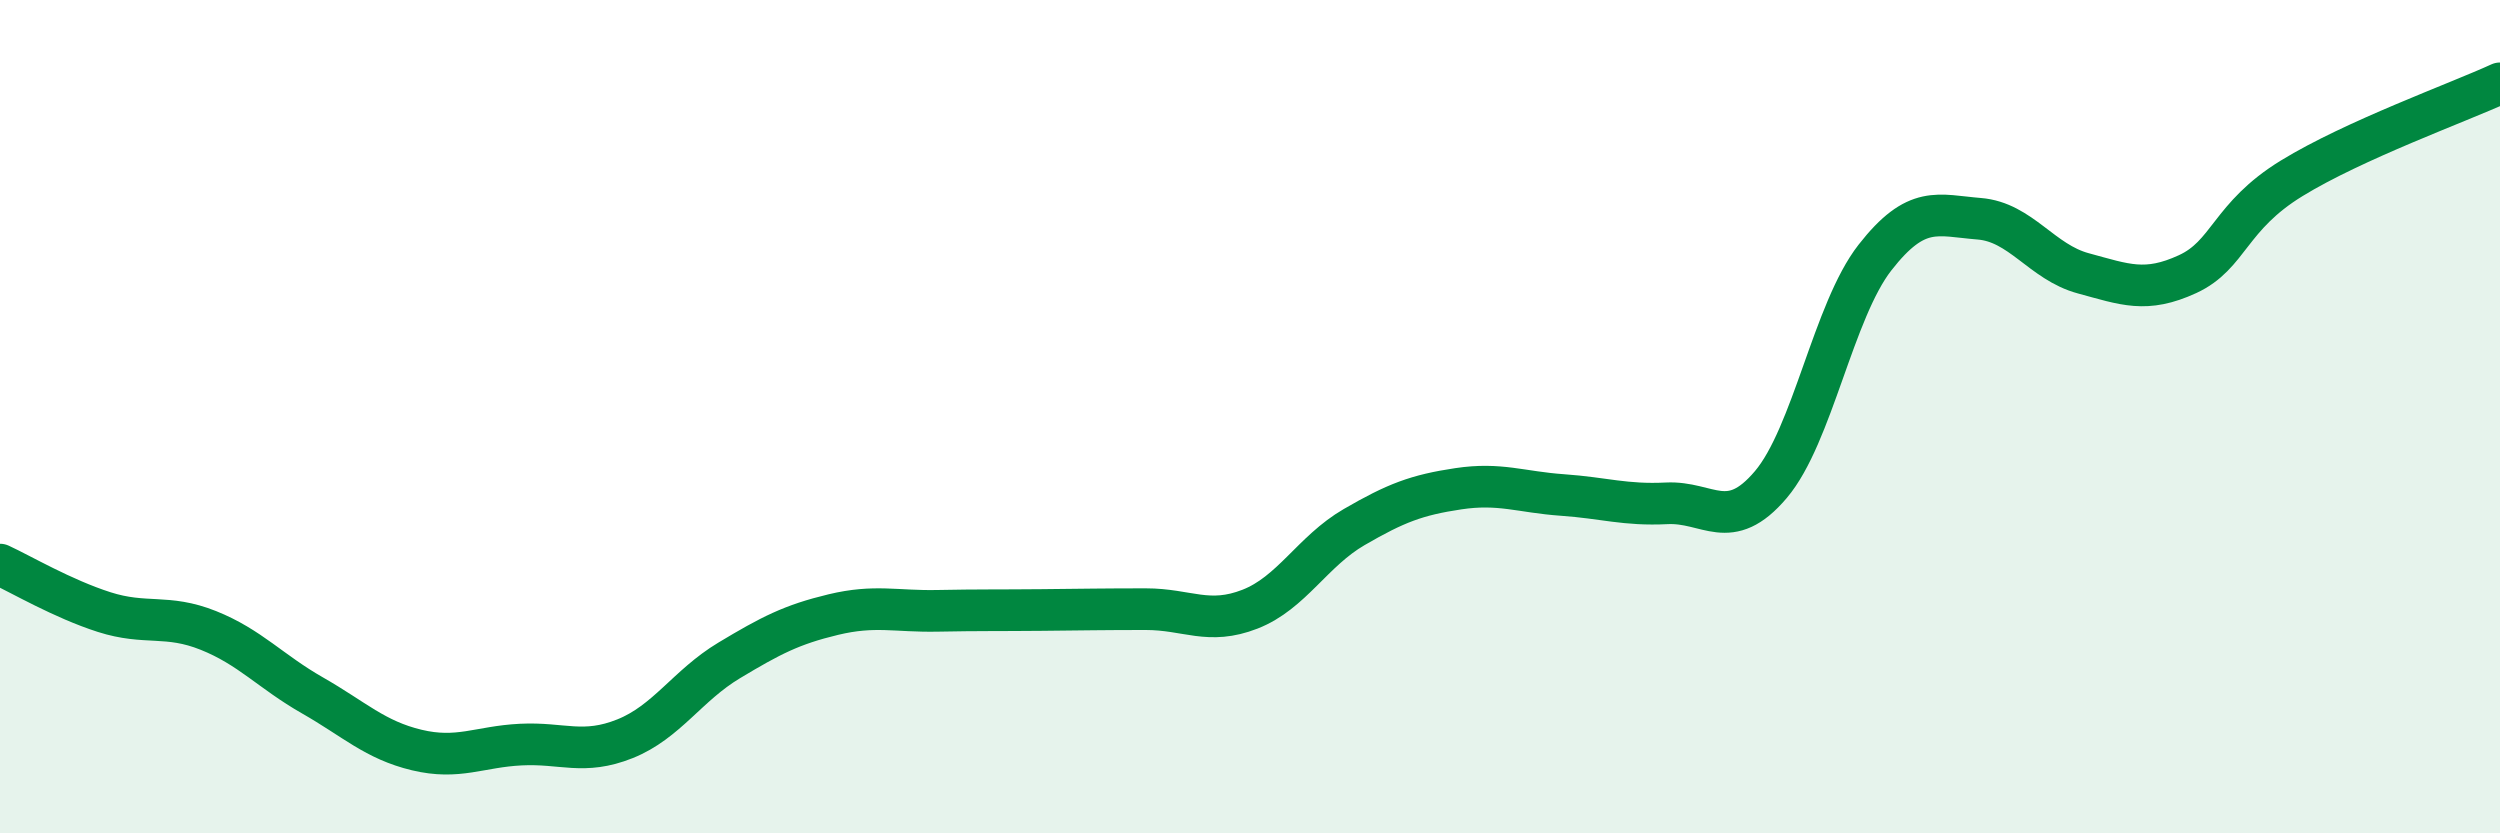 
    <svg width="60" height="20" viewBox="0 0 60 20" xmlns="http://www.w3.org/2000/svg">
      <path
        d="M 0,13.55 C 0.5,13.78 1.5,14.37 2.5,14.69 C 3.5,15.01 4,14.73 5,15.13 C 6,15.53 6.5,16.12 7.5,16.69 C 8.5,17.26 9,17.76 10,18 C 11,18.24 11.5,17.92 12.5,17.87 C 13.5,17.82 14,18.13 15,17.73 C 16,17.33 16.5,16.45 17.5,15.85 C 18.5,15.25 19,14.99 20,14.75 C 21,14.51 21.5,14.68 22.5,14.66 C 23.5,14.64 24,14.65 25,14.64 C 26,14.63 26.5,14.62 27.5,14.62 C 28.5,14.62 29,15.01 30,14.62 C 31,14.23 31.5,13.23 32.5,12.65 C 33.5,12.07 34,11.88 35,11.73 C 36,11.58 36.5,11.81 37.5,11.88 C 38.5,11.95 39,12.13 40,12.08 C 41,12.03 41.5,12.81 42.5,11.63 C 43.5,10.45 44,7.46 45,6.18 C 46,4.9 46.5,5.17 47.5,5.25 C 48.5,5.33 49,6.29 50,6.56 C 51,6.83 51.5,7.04 52.5,6.58 C 53.5,6.12 53.5,5.2 55,4.28 C 56.5,3.36 59,2.46 60,2L60 20L0 20Z"
        fill="#008740"
        opacity="0.1"
        stroke-linecap="round"
        stroke-linejoin="round"
      />
      <path
        d="M 0,13.55 C 0.5,13.78 1.5,14.37 2.5,14.69 C 3.5,15.01 4,14.73 5,15.13 C 6,15.53 6.5,16.12 7.5,16.69 C 8.5,17.26 9,17.76 10,18 C 11,18.24 11.5,17.92 12.5,17.87 C 13.5,17.82 14,18.13 15,17.73 C 16,17.33 16.5,16.45 17.5,15.85 C 18.5,15.25 19,14.99 20,14.75 C 21,14.51 21.5,14.68 22.5,14.66 C 23.5,14.64 24,14.65 25,14.64 C 26,14.63 26.5,14.62 27.5,14.62 C 28.5,14.62 29,15.01 30,14.62 C 31,14.23 31.5,13.23 32.5,12.65 C 33.5,12.07 34,11.88 35,11.73 C 36,11.58 36.5,11.81 37.5,11.88 C 38.5,11.95 39,12.13 40,12.08 C 41,12.03 41.5,12.81 42.5,11.63 C 43.5,10.45 44,7.46 45,6.18 C 46,4.9 46.5,5.17 47.5,5.25 C 48.5,5.33 49,6.29 50,6.56 C 51,6.83 51.5,7.04 52.5,6.58 C 53.5,6.12 53.5,5.2 55,4.28 C 56.5,3.36 59,2.46 60,2"
        stroke="#008740"
        stroke-width="1"
        fill="none"
        stroke-linecap="round"
        stroke-linejoin="round"
      />
    </svg>
  